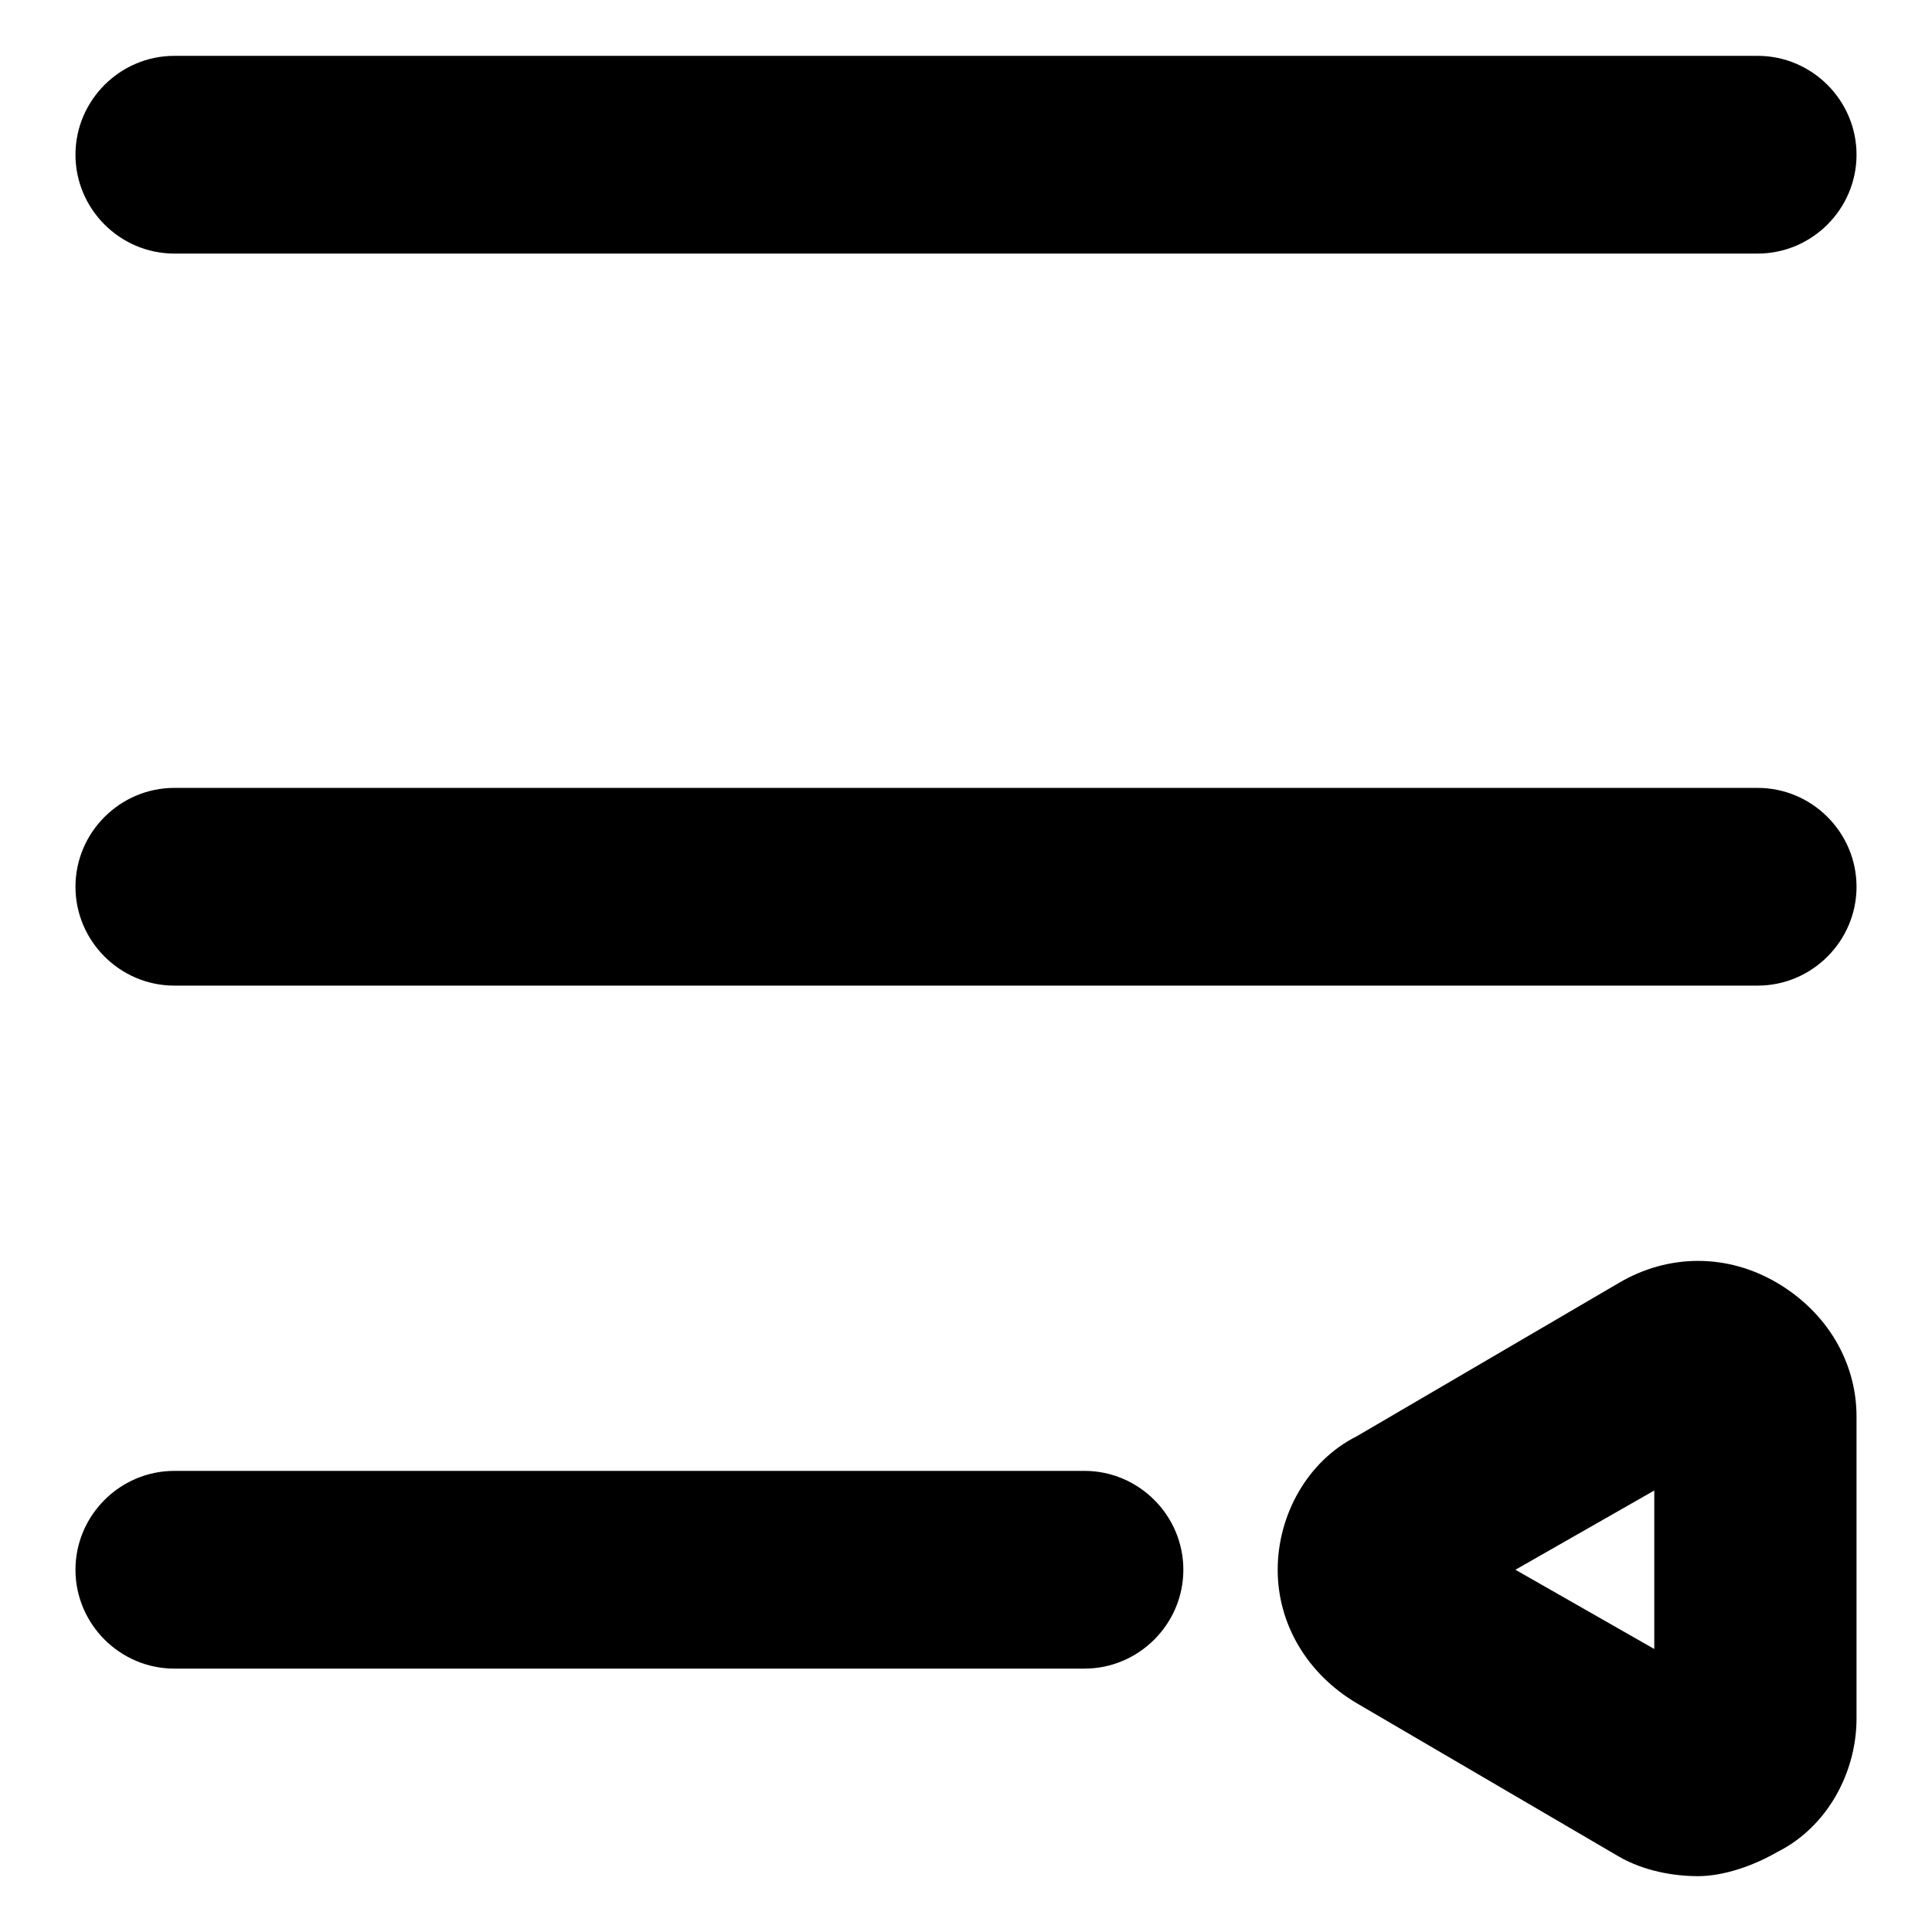<?xml version="1.0" encoding="utf-8"?>
<!-- Svg Vector Icons : http://www.onlinewebfonts.com/icon -->
<!DOCTYPE svg PUBLIC "-//W3C//DTD SVG 1.1//EN" "http://www.w3.org/Graphics/SVG/1.1/DTD/svg11.dtd">
<svg version="1.1" xmlns="http://www.w3.org/2000/svg" xmlns:xlink="http://www.w3.org/1999/xlink" x="0px" y="0px" viewBox="0 0 256 256" enable-background="new 0 0 256 256" xml:space="preserve">
<g> <path fill="#000000" d="M232.9,33.6H23.1c-7.2,0-13.1-5.9-13.1-13.1c0-7.2,5.9-13.1,13.1-13.1h209.8c7.2,0,13.1,5.9,13.1,13.1 C246,27.7,240.1,33.6,232.9,33.6L232.9,33.6z M232.9,130.6H23.1c-7.2,0-13.1-5.9-13.1-13.1c0-7.2,5.9-13.1,13.1-13.1h209.8 c7.2,0,13.1,5.9,13.1,13.1C246,124.7,240.1,130.6,232.9,130.6L232.9,130.6z M143.7,221.1H23.1c-7.2,0-13.1-5.9-13.1-13.1 s5.9-13.1,13.1-13.1h120.6c7.2,0,13.1,5.9,13.1,13.1S150.9,221.1,143.7,221.1z M225,248.6c-3.3,0-7.2-0.7-10.5-2.6l-34.7-20.3 c-6.6-3.9-10.5-10.5-10.5-17.7s3.9-14.4,10.5-17.7l34.7-20.3c6.6-3.9,14.4-3.9,21,0c6.6,3.9,10.5,10.5,10.5,17.7v40 c0,7.2-3.9,14.4-10.5,17.7C232.2,247.3,228.3,248.6,225,248.6z M200.8,208l18.4,10.5v-21L200.8,208z"/></g>
</svg>